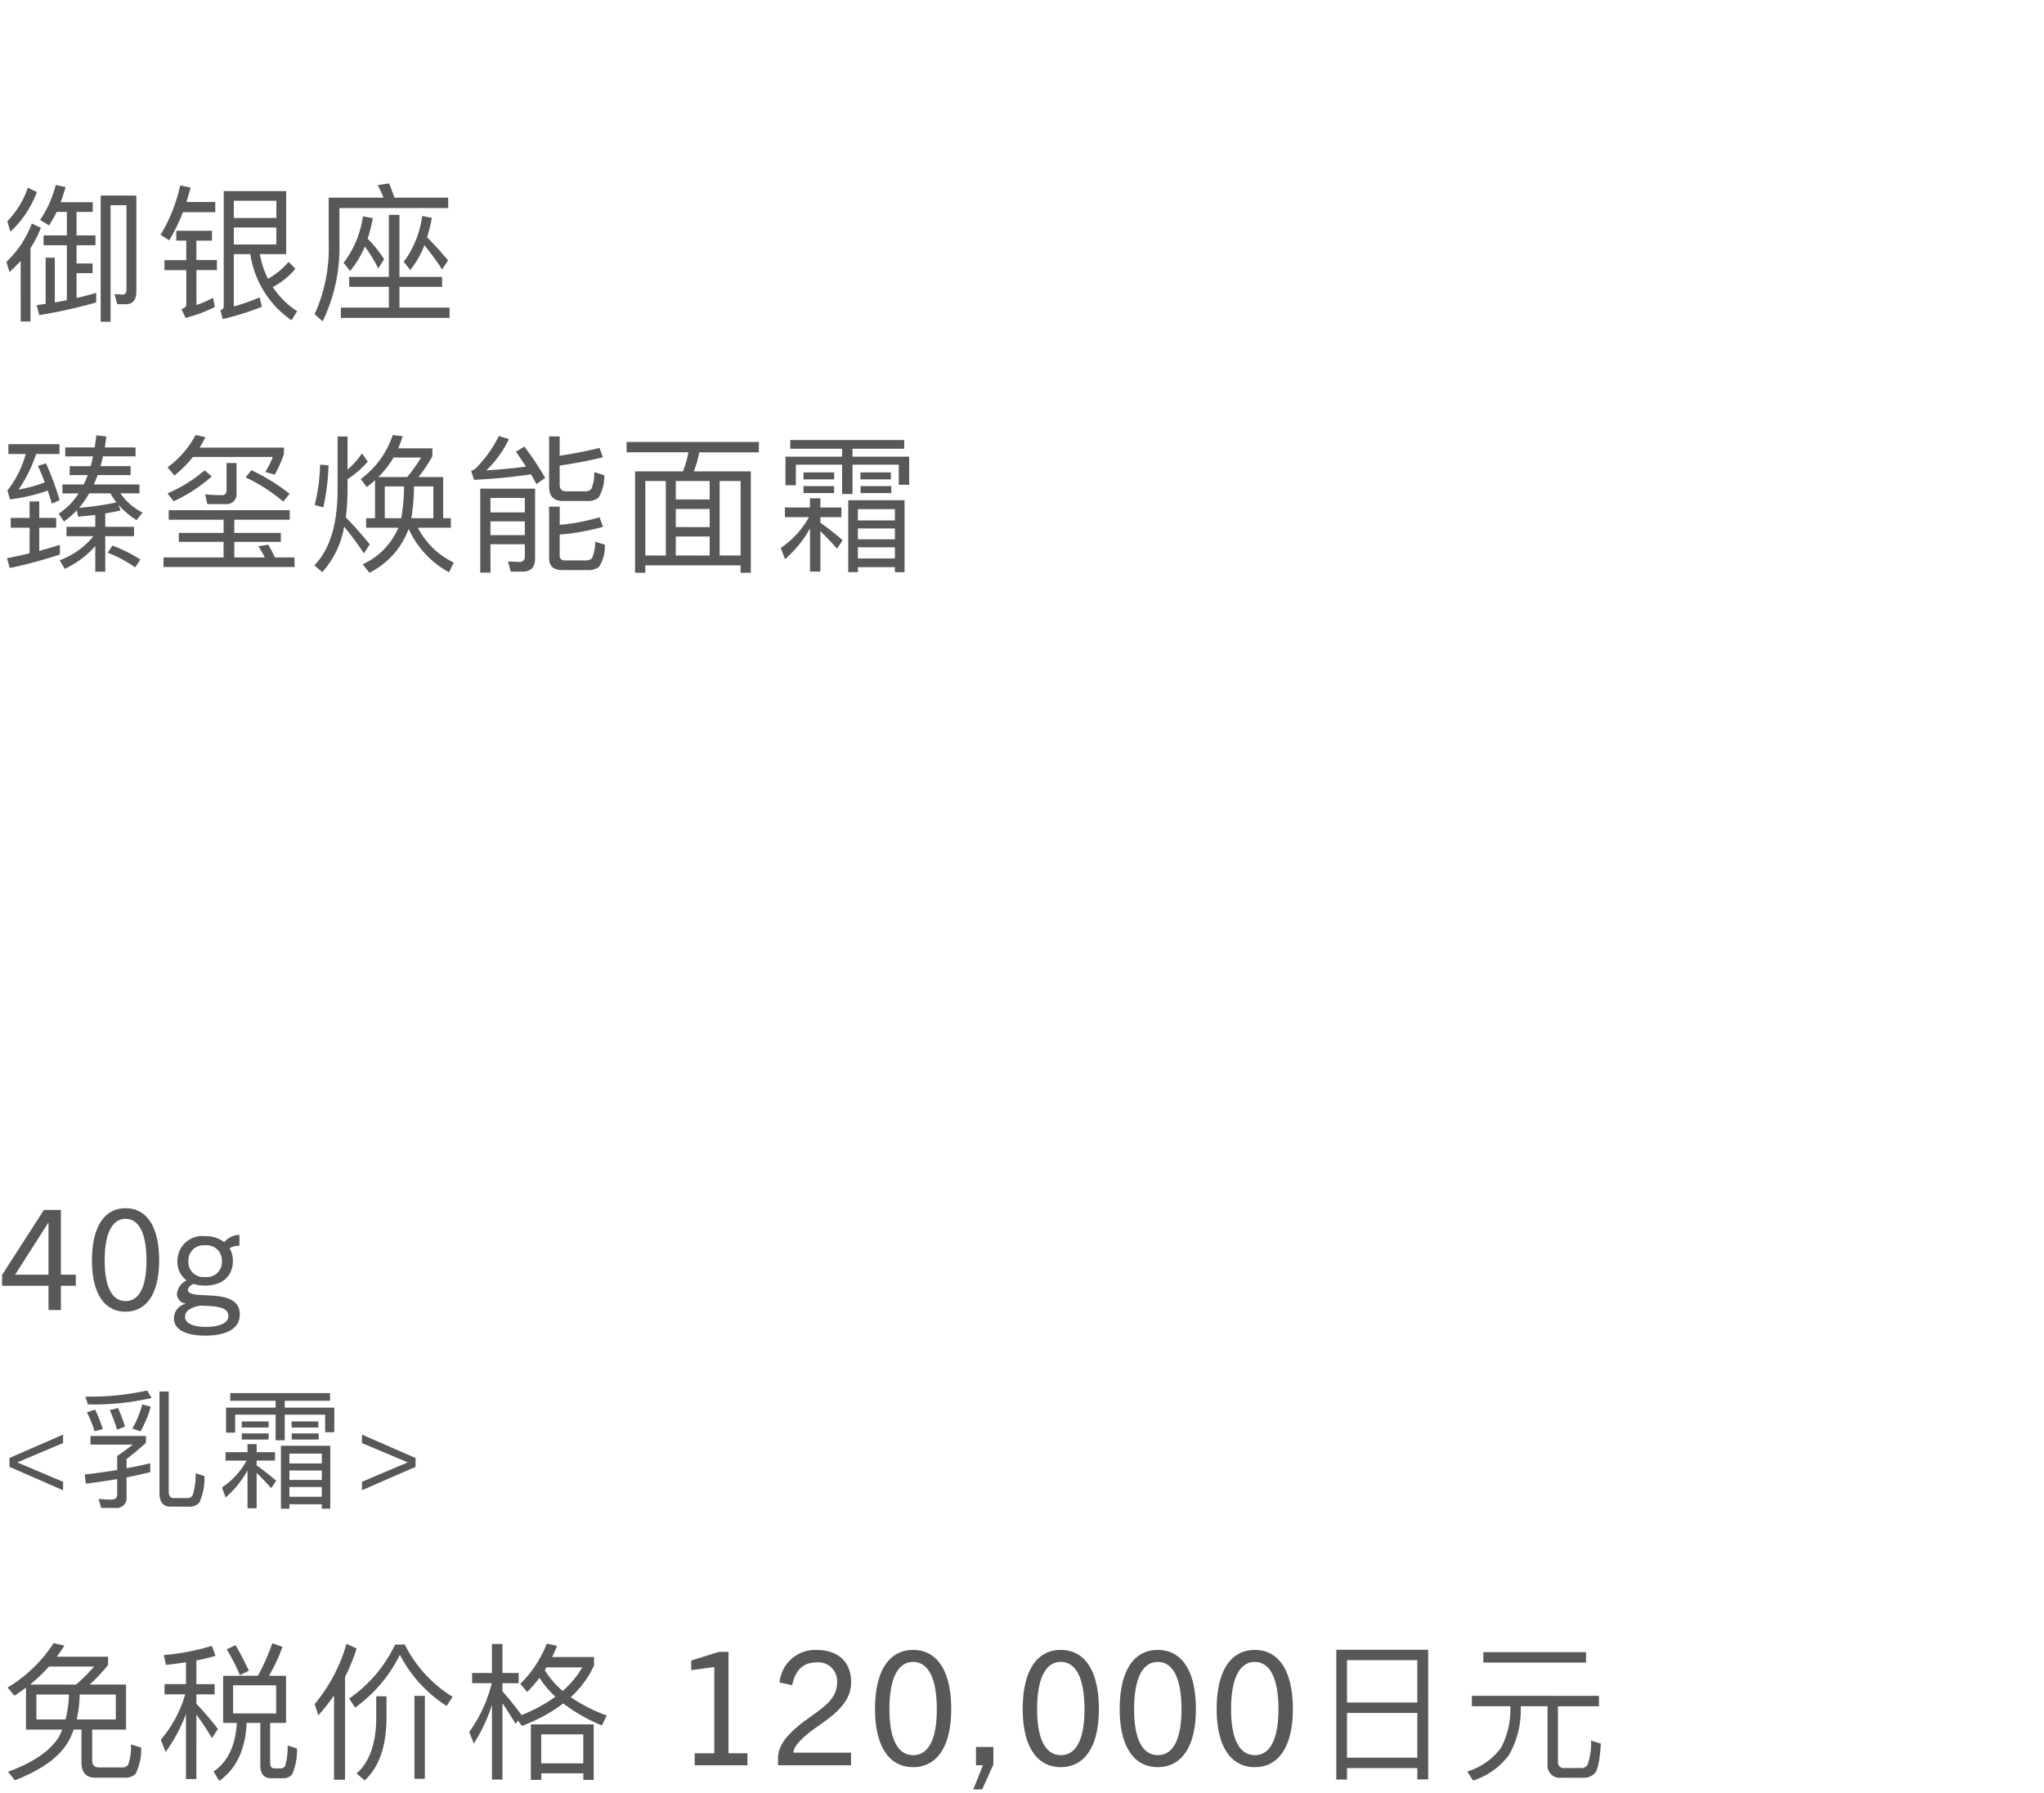 <svg xmlns="http://www.w3.org/2000/svg" width="220" height="193" viewBox="0 0 220 193">
  <g id="lu_detail_16" transform="translate(-830 -1849)">
    <rect id="長方形_2591" data-name="長方形 2591" width="220" height="193" transform="translate(830 1849)" fill="#fff"/>
    <path id="パス_3965" data-name="パス 3965" d="M6.555,16V13.39H8.16V12.2H6.555V5.23H4.725l-4.5,6.99v1.17H5.22V16ZM5.22,12.2H1.62l3.57-5.58h.03Zm8.295,3.975c2.31,0,3.615-2.025,3.615-5.505,0-3.57-1.29-5.625-3.615-5.625S9.9,7.105,9.9,10.675C9.9,14.155,11.2,16.18,13.515,16.18Zm0-1.14c-1.455,0-2.25-1.53-2.25-4.365,0-2.895.8-4.485,2.25-4.485s2.25,1.59,2.25,4.485C15.765,13.51,14.985,15.04,13.515,15.04ZM25.065,10.7a2.56,2.56,0,0,0-.36-1.35,2.082,2.082,0,0,1,1.065-.27V7.915a2.191,2.191,0,0,0-1.635.78A3.264,3.264,0,0,0,22.08,8.05,2.683,2.683,0,0,0,19.095,10.7a2.468,2.468,0,0,0,.99,2.115,1.8,1.8,0,0,0-1.035,1.41,1.057,1.057,0,0,0,.93,1.08v.03a1.594,1.594,0,0,0-1.26,1.545c0,1.29,1.365,1.875,3.39,1.875,2.085,0,3.7-.66,3.7-2.265,0-3.135-5.58-1.38-5.58-2.67,0-.255.27-.48.585-.63a4.055,4.055,0,0,0,1.26.18C23.94,13.375,25.065,12.34,25.065,10.7Zm-1.185.06a1.6,1.6,0,0,1-1.8,1.68,1.6,1.6,0,0,1-1.8-1.68,1.629,1.629,0,0,1,1.8-1.725A1.629,1.629,0,0,1,23.88,10.765Zm.7,5.9c0,.8-1.095,1.155-2.415,1.155-1.335,0-2.25-.36-2.25-1.1,0-.7.81-1.065,1.665-1.185C23.475,15.58,24.585,15.715,24.585,16.66ZM6.79,35.4v-.91L1.862,32.4,6.79,30.316v-.91l-5.768,2.52v.952Zm13.538,1.764a1.377,1.377,0,0,0,1.134-.448,6.459,6.459,0,0,0,.546-2.842l-.952-.308a7.276,7.276,0,0,1-.308,2.338.622.622,0,0,1-.6.336h-1.47c-.35,0-.518-.252-.518-.742V24.772h-.994V35.706c0,.966.392,1.456,1.2,1.456ZM16.17,32.486c-.784.2-1.638.378-2.548.546v-.994c.784-.6,1.47-1.176,2.086-1.736V29.56H9.744v.924h4.564c-.658.49-1.218.9-1.694,1.232v1.5c-1.092.182-2.268.35-3.5.49l.126.98c1.176-.14,2.3-.308,3.374-.49v1.624c0,.392-.21.588-.616.588-.336,0-.8-.028-1.386-.07l.28.966h1.5a1.078,1.078,0,0,0,1.232-1.19v-2.1c.882-.168,1.736-.364,2.548-.56Zm-.854-6.328a11.518,11.518,0,0,1-1.064,2.6l.868.308a11.867,11.867,0,0,0,1.106-2.66ZM12.7,26.55l-.882.224a18.945,18.945,0,0,1,.784,2.1l.854-.322A16.669,16.669,0,0,0,12.7,26.55Zm-2.464.168-.882.294a12.328,12.328,0,0,1,.826,2.03l.882-.224A13.4,13.4,0,0,0,10.234,26.718Zm5.614-2.058a28.5,28.5,0,0,1-6.664.658l.28.84a28.03,28.03,0,0,0,6.846-.686ZM24.276,31.3v.91h2.268a8.337,8.337,0,0,1-2.66,2.9l.406,1.064a10.928,10.928,0,0,0,2.352-2.9v4.06h.98V33.522c.434.42.952.966,1.568,1.652l.532-.8c-.714-.616-1.414-1.162-2.1-1.652v-.518H29.6V31.3H27.622v-.868h-.98V31.3Zm11.27-.686H30.24v6.776h.91V36.91h3.486v.476h.91ZM31.15,36.1v-1.05h3.486V36.1Zm0-1.806V33.27h3.486v1.022Zm0-1.778V31.45h3.486v1.064ZM24.78,24.94v.826h4.886v.742H24.332V29.2h.98V27.264h4.354v2.758h.98V27.264H35v1.89h.98V26.508H30.646v-.742h4.872V24.94Zm1.246,3.052v.658H28.91v-.658Zm0,1.288v.658H28.91V29.28Zm5.362-1.288v.658h2.87v-.658ZM31.4,29.28v.658h2.9V29.28Zm13.328,3.6v-.952l-5.768-2.52v.91L43.89,32.4l-4.928,2.086v.91Z" transform="translate(830 1974)" fill="#595757"/>
    <path id="パス_3964" data-name="パス 3964" d="M2.8,9.648V14.16H6.7c-.1.224-.192.464-.3.688C5.5,16.384,3.648,17.68.864,18.7l.736.912c3.1-1.2,5.1-2.72,5.968-4.576.128-.288.256-.576.368-.88h.832v3.5q0,1.68,1.488,1.68h3.136a1.541,1.541,0,0,0,1.216-.432A6.1,6.1,0,0,0,15.2,16.1l-1.1-.352a6.061,6.061,0,0,1-.3,2.176.677.677,0,0,1-.608.3H10.608c-.464,0-.688-.272-.688-.8V14.16h3.648V9.312H9.648A17.093,17.093,0,0,0,11.632,7.2V6.32H6.112q.432-.576.816-1.2L5.776,4.848A15.235,15.235,0,0,1,.816,9.632l.736.88Q2.176,10.1,2.8,9.648Zm5.376-.336H3.232A16.612,16.612,0,0,0,5.264,7.376h4.864A17.1,17.1,0,0,1,8.176,9.312Zm4.288,3.76H8.256a13.751,13.751,0,0,0,.32-2.688h3.888Zm-5.408,0H3.92V10.384h3.5A12.533,12.533,0,0,1,7.056,13.072Zm16.96-4.7V13.44h1.472q-.192,3.648-2.5,5.232L23.6,19.68c1.84-1.3,2.816-3.376,2.944-6.24h1.472v4.544c0,.928.384,1.408,1.168,1.408h1.232a1.222,1.222,0,0,0,1.04-.432,6.59,6.59,0,0,0,.512-2.768l-1.008-.32a7.372,7.372,0,0,1-.256,2.16.51.51,0,0,1-.48.3h-.7c-.3,0-.448-.208-.448-.592v-4.3h1.712V8.368h-1.84A17.7,17.7,0,0,0,30.4,5.248l-1.088-.384a23.4,23.4,0,0,1-1.552,3.5Zm5.712,4.048h-4.64V9.392h4.64ZM25.344,5.072,24.4,5.52A20.5,20.5,0,0,1,25.824,8.3l.96-.48C26.32,6.832,25.84,5.9,25.344,5.072ZM17.712,9.264v1.1h2.224a13.137,13.137,0,0,1-2.624,4.88l.512,1.328a17.02,17.02,0,0,0,2.192-4.1v7.008h1.12V12.544c.48.64,1.04,1.472,1.68,2.528l.64-.976a34.671,34.671,0,0,0-2.32-2.72V10.368H23.1v-1.1H21.136V6.72c.72-.144,1.408-.3,2.064-.5l-.4-1.072a25.339,25.339,0,0,1-5.168.992L17.856,7.2q1.1-.12,2.16-.288V9.264Zm18.24,1.216v9.072h1.184V8.5a19.912,19.912,0,0,0,1.248-3.072l-1.088-.5a17.777,17.777,0,0,1-3.424,6.48l.384,1.216A19.964,19.964,0,0,0,35.952,10.48Zm8.656.048v8.928h1.12V10.528Zm-4.112.048v2.416c-.032,2.7-.736,4.672-2.112,5.888l.864.752c1.536-1.408,2.32-3.616,2.352-6.64V10.576Zm2.032-5.568a14.764,14.764,0,0,1-4.944,5.808l.64.976a15.424,15.424,0,0,0,4.816-5.68,14.443,14.443,0,0,0,5.024,5.5l.656-.976a13.91,13.91,0,0,1-5.152-5.632Zm11.552,6.32c.384.56.864,1.3,1.424,2.224l.24-.368.432.576a17.443,17.443,0,0,0,4.448-2.416,18.109,18.109,0,0,0,4.16,2.368L65.3,12.64a17.163,17.163,0,0,1-3.872-1.968,10.583,10.583,0,0,0,2.512-3.424v-.9H59.424q.288-.576.528-1.2l-1.1-.24A12.327,12.327,0,0,1,56,9.232l.736.88a15.311,15.311,0,0,0,1.328-1.52,11,11,0,0,0,1.712,2.032,17.169,17.169,0,0,1-3.664,1.984l.016-.016c-.688-.944-1.376-1.792-2.048-2.56V9.168h1.744v-1.1H54.08V4.944H52.944v3.12H50.816v1.1h2.112A15.049,15.049,0,0,1,50.5,14.416l.5,1.248a18.08,18.08,0,0,0,1.952-4.16v8.032H54.08ZM63.9,13.6H57.136v5.968h1.12v-.7h4.528v.7H63.9Zm-5.648,4.192v-3.12h4.528v3.12ZM60.56,10a9.343,9.343,0,0,1-1.92-2.24c.064-.1.112-.208.176-.3h3.856A9.834,9.834,0,0,1,60.56,10Zm19.89,8V16.708H78.41V5.794H77.373L74.4,6.729V7.766l2.482-.34v9.282H74.772V18ZM91.6,18V16.64H85.4c.017-.578.578-1.19,1.309-1.836,1.666-1.462,4.9-2.856,4.9-5.729,0-2.176-1.377-3.485-3.689-3.485a3.838,3.838,0,0,0-4.012,3.5l1.36.289c.323-1.666,1.241-2.448,2.584-2.448a2.019,2.019,0,0,1,2.244,2.193c0,2.21-2.448,3.145-4.352,4.794-1.071.935-2.006,1.972-2.006,3.349V18Zm6.681.2c2.618,0,4.1-2.3,4.1-6.239,0-4.046-1.462-6.375-4.1-6.375s-4.1,2.329-4.1,6.375C94.186,15.909,95.665,18.2,98.283,18.2Zm0-1.292c-1.649,0-2.55-1.734-2.55-4.947,0-3.281.9-5.083,2.55-5.083s2.55,1.8,2.55,5.083C100.833,15.178,99.949,16.912,98.283,16.912Zm7.429,3.689,1.207-2.669v-1.9h-1.87V18h.748l-1.037,2.6Zm8.466-2.4c2.618,0,4.1-2.3,4.1-6.239,0-4.046-1.462-6.375-4.1-6.375s-4.1,2.329-4.1,6.375C110.081,15.909,111.56,18.2,114.178,18.2Zm0-1.292c-1.649,0-2.55-1.734-2.55-4.947,0-3.281.9-5.083,2.55-5.083s2.55,1.8,2.55,5.083C116.728,15.178,115.844,16.912,114.178,16.912ZM124.616,18.2c2.618,0,4.1-2.3,4.1-6.239,0-4.046-1.462-6.375-4.1-6.375s-4.1,2.329-4.1,6.375C120.519,15.909,122,18.2,124.616,18.2Zm0-1.292c-1.649,0-2.55-1.734-2.55-4.947,0-3.281.9-5.083,2.55-5.083s2.55,1.8,2.55,5.083C127.166,15.178,126.282,16.912,124.616,16.912ZM135.054,18.2c2.618,0,4.1-2.3,4.1-6.239,0-4.046-1.462-6.375-4.1-6.375s-4.1,2.329-4.1,6.375C130.957,15.909,132.436,18.2,135.054,18.2Zm0-1.292c-1.649,0-2.55-1.734-2.55-4.947,0-3.281.9-5.083,2.55-5.083s2.55,1.8,2.55,5.083C137.6,15.178,136.72,16.912,135.054,16.912ZM153.717,5.568h-9.888V19.536h1.152V18.3h7.568V19.52h1.168Zm-8.736,11.616V12.368h7.568v4.816Zm0-5.936V6.688h7.568v4.56Zm14.672-5.424v1.12h11.056V5.824Zm-1.232,4.7v1.12h4.144v.24a8.658,8.658,0,0,1-1.024,4.256,7.03,7.03,0,0,1-3.616,2.528l.624.976a7.724,7.724,0,0,0,3.856-2.736,9.735,9.735,0,0,0,1.28-5.024v-.24h2.88v6.208a1.32,1.32,0,0,0,1.5,1.488h2.32a1.6,1.6,0,0,0,1.28-.5c.32-.368.528-1.424.64-3.168l-1.056-.336a7.162,7.162,0,0,1-.368,2.592.746.746,0,0,1-.72.368h-1.776a.615.615,0,0,1-.7-.688V11.648H172.1v-1.12Z" transform="translate(830 2021)" fill="#595757"/>
    <path id="パス_3963" data-name="パス 3963" d="M12.1,15.72l-.512.768a13.272,13.272,0,0,1,2.96,1.584l.56-.848A16.005,16.005,0,0,0,12.1,15.72Zm-2.048-1.008A8.33,8.33,0,0,1,6.416,17.3l.56.928a10.268,10.268,0,0,0,3.28-2.448v2.752h1.072V14.712h3.1V13.7h-3.1v-1.44c.576-.1,1.12-.192,1.648-.32l-.224-.608A8.594,8.594,0,0,0,14.7,12.984l.64-.816A6.314,6.314,0,0,1,12.96,10.1h2.048v-.96h-4.9c.128-.32.272-.656.4-1.008h3.552v-.96H10.816c.1-.336.176-.688.272-1.056h3.5V5.16H11.28c.064-.384.112-.768.16-1.184l-1.072-.128c-.048.448-.112.88-.176,1.312H7.024v.96h2.992c-.08.352-.16.7-.256,1.056H7.5v.96H9.44a9.548,9.548,0,0,1-.432,1.008H6.72v.96H8.464A7.321,7.321,0,0,1,6.32,12.28l.56.864a10.82,10.82,0,0,0,1.392-1.216l.128.688c.64-.064,1.264-.128,1.856-.192V13.7h-3.1v1.008ZM.9,4.808V5.864H2.768A10.744,10.744,0,0,1,.8,9.784l.272.96A18.525,18.525,0,0,0,5.136,9.8c.144.432.288.9.448,1.408l.832-.368A29.062,29.062,0,0,0,4.944,6.872l-.864.272c.256.544.5,1.136.736,1.776A14.39,14.39,0,0,1,2,9.688,14.928,14.928,0,0,0,3.888,5.864H6.4V4.808Zm.256,7.936V13.8H3.184v2.752c-.768.192-1.584.368-2.432.528l.3,1.056A49.188,49.188,0,0,0,6.448,16.68V15.64c-.7.224-1.44.448-2.224.656V13.8H6.048V12.744H4.224V10.968H3.184v1.776Zm7.36-1.088A10.767,10.767,0,0,0,9.6,10.1h2.288a6.352,6.352,0,0,0,.64.976A30.569,30.569,0,0,1,8.512,11.656Zm12.544-7.84A10.35,10.35,0,0,1,18.032,7.3l.736.88a12.445,12.445,0,0,0,2-2H29.36A8.043,8.043,0,0,1,28.544,7.8l1.024.288a12.976,12.976,0,0,0,.992-2.224V5.176H21.488a12.6,12.6,0,0,0,.624-1.12Zm3.184,7.44a1.088,1.088,0,0,0,1.216-1.232V6.84H24.384V9.768a.462.462,0,0,1-.512.528c-.56,0-1.152-.032-1.792-.08l.24,1.04Zm2.816-3.648-.624.768a18.425,18.425,0,0,1,4.048,2.608l.688-.832A20.989,20.989,0,0,0,27.056,7.608Zm-2.992,5.328V14.36H19.248v.96h4.816V17H17.6v1.024H31.7V17H29.584a11.035,11.035,0,0,0-.72-1.376l-1.056.176A10.343,10.343,0,0,1,28.5,17h-3.28V15.32h5.008v-.96H25.216V12.936h5.968V11.912H18.16v1.024ZM22.032,7.624a15.919,15.919,0,0,1-4,2.48l.656.848a16.342,16.342,0,0,0,4.1-2.672Zm12.416-.608a19.028,19.028,0,0,1-.576,4.336l.928.256a23.842,23.842,0,0,0,.56-4.528Zm2.592,6.672a30.841,30.841,0,0,1,2.128,2.88l.624-.976a36.553,36.553,0,0,0-2.576-2.912,25.172,25.172,0,0,0,.192-2.832V8.568A9.776,9.776,0,0,0,39.584,6.68L38.96,5.8a8.633,8.633,0,0,1-1.552,1.744V3.976H36.336V9.848c-.032,3.68-.864,6.336-2.5,8l.848.736A9.764,9.764,0,0,0,37.04,13.688ZM47.7,8.344H45.04a14.135,14.135,0,0,0,1.5-2.256V5.256h-3.68q.264-.624.48-1.3l-1.072-.128a9.665,9.665,0,0,1-3.44,4.736l.656.864c.288-.224.592-.48.88-.752v4.1h-.96V13.8H42.88a7.608,7.608,0,0,1-3.84,3.936l.72.912a8.577,8.577,0,0,0,4.224-4.72A10.1,10.1,0,0,0,48.336,18.6l.5-1.056A8.417,8.417,0,0,1,44.976,13.8h3.552V12.776H47.7Zm-6.288,4.432V9.352h2.08a21.721,21.721,0,0,1-.3,3.424Zm2.864,0a23.447,23.447,0,0,0,.288-3.424h2.08v3.424Zm-.448-4.432h-3.1a10.718,10.718,0,0,0,1.632-2.1h2.96A16.048,16.048,0,0,1,43.824,8.344Zm8.96,4.768h3.7V14.6h-3.7Zm3.7-.96h-3.7V10.6h3.7Zm-3.7,3.424h3.7v1.3a.542.542,0,0,1-.608.608l-1.2-.048.288,1.088h1.28c.9,0,1.344-.48,1.344-1.408V9.592h-5.9v9.04h1.1ZM63.2,10.92a1.771,1.771,0,0,0,1.232-.368,4.534,4.534,0,0,0,.608-2.4l-1.072-.336a4.523,4.523,0,0,1-.32,1.808.82.82,0,0,1-.672.256h-2.1c-.432,0-.64-.256-.64-.768v-2c1.76-.256,3.312-.56,4.656-.9l-.368-1.008c-1.1.288-2.528.576-4.288.848V3.976H59.1V9.352c0,1.04.48,1.568,1.456,1.568Zm-2.96,3.616A24.316,24.316,0,0,0,64.9,13.7l-.368-1.024a22.451,22.451,0,0,1-4.288.816V11.528H59.1V17.08c0,.848.464,1.28,1.424,1.28h2.72a1.789,1.789,0,0,0,1.248-.368,4.151,4.151,0,0,0,.608-2.368l-1.04-.32a4.041,4.041,0,0,1-.352,1.792.909.909,0,0,1-.688.224H60.848c-.416,0-.608-.176-.608-.5ZM56.432,5.064l-.9.56c.384.544.752,1.088,1.088,1.6-1.5.192-2.928.32-4.272.4a11.828,11.828,0,0,0,2.432-3.36L53.7,3.928a13.879,13.879,0,0,1-2.464,3.456,1.431,1.431,0,0,1-.528.3l.32.96a60.877,60.877,0,0,0,6.128-.592q.312.528.576,1.056l.944-.672A31.153,31.153,0,0,0,56.432,5.064Zm11.008-.5v1.12H74.1A11.515,11.515,0,0,1,73.5,7.736H68.352V18.648h1.1v-.8H79.712v.8h1.1V7.736H74.672a11.141,11.141,0,0,0,.592-2.048H81.68V4.568Zm2.016,12.224V8.776h2.208v8.016Zm3.28,0V14.744h3.648v2.048Zm4.72,0V8.776h2.256v8.016Zm-4.72-3.056V11.784h3.648v1.952Zm0-2.976V8.776h3.648V10.76Zm11.744.864v1.04h2.592a9.528,9.528,0,0,1-3.04,3.312l.464,1.216a12.49,12.49,0,0,0,2.688-3.312v4.64H88.3V14.168c.5.48,1.088,1.1,1.792,1.888l.608-.912c-.816-.7-1.616-1.328-2.4-1.888v-.592H90.56v-1.04H88.3v-.992h-1.12v.992Zm12.88-.784H91.3v7.744h1.04V18.04H96.32v.544h1.04Zm-5.024,6.272v-1.2H96.32v1.2Zm0-2.064V13.88H96.32v1.168Zm0-2.032V11.8H96.32v1.216ZM85.056,4.36V5.3H90.64v.848h-6.1V9.224h1.12V7.016H90.64v3.152h1.12V7.016h4.976v2.16h1.12V6.152h-6.1V5.3h5.568V4.36ZM86.48,7.848V8.6h3.3V7.848Zm0,1.472v.752h3.3V9.32Zm6.128-1.472V8.6h3.28V7.848Zm.016,1.472v.752h3.312V9.32Z" transform="translate(830 1892)" fill="#595757"/>
    <path id="パス_3962" data-name="パス 3962" d="M2.992,4.2A9.444,9.444,0,0,1,.784,7.816l.336,1.12A11.028,11.028,0,0,0,3.968,4.664Zm.432,3.856A10.974,10.974,0,0,1,.688,12.184l.336,1.1q.624-.576,1.2-1.2V18.6H3.28V10.712A12.3,12.3,0,0,0,4.4,8.52ZM6.1,6.808H7.2V9.336H4.688v1.056H7.2v5.92q-.624.12-1.3.24V11.736H4.912V16.7l-.96.144.272,1.072a55.25,55.25,0,0,0,6.128-1.36V15.528c-.688.192-1.392.384-2.112.544V13.4H9.968V12.36H8.24V10.392h2.032V9.336H8.24V6.808H9.984V5.768H6.528Q6.816,5,7.056,4.136L6,3.912a11.923,11.923,0,0,1-1.68,3.76l.96.592A15.691,15.691,0,0,0,6.1,6.808Zm7.44,9.936c.752,0,1.136-.464,1.136-1.376V5.048h-3.84V18.632H11.9V6.088h1.712v9.04q0,.576-.432.576l-.848-.048.288,1.088ZM19.392,3.96A17.253,17.253,0,0,1,17.28,9.272l.928.592A17.689,17.689,0,0,0,19.68,6.84h3.488v-1.1h-3.1c.16-.5.3-1.008.448-1.552Zm-.416,4.88V9.9h1.072v2.1H17.7v1.072h2.352v3.712q0,.336-.528.48l.448.944a14.533,14.533,0,0,0,3.152-1.168l-.192-.992a11.518,11.518,0,0,1-1.792.784v-3.76h2.208V11.992H21.136V9.9h1.68V8.84Zm6.192-.352h4.576v1.824H25.168Zm4.576-1.024H25.168V5.608h4.576Zm1.312,4.72a8.16,8.16,0,0,1-2.208,1.824,9.263,9.263,0,0,1-.88-2.656H30.8V4.568H24.08V17.032c0,.16-.128.272-.352.352l.24.96a29.7,29.7,0,0,0,4.224-1.328l-.256-1.008a20.371,20.371,0,0,1-2.768.976V11.352h1.776a10.505,10.505,0,0,0,4.432,7.12l.608-.976a8.866,8.866,0,0,1-2.624-2.608,7.591,7.591,0,0,0,2.432-1.968ZM37.584,13.8v1.072h4.272v2.24H36.688v1.1h11.7v-1.1H42.992v-2.24h4.592V13.8H42.992V7.128H41.856V13.8Zm8.1-3.408A29.09,29.09,0,0,1,47.584,13l.64-.976c-.752-.9-1.5-1.728-2.256-2.48a20.136,20.136,0,0,0,.512-2.1l-1.04-.192a10.539,10.539,0,0,1-1.984,4.928l.7.88A9.731,9.731,0,0,0,45.68,10.392Zm-6.416.144a15.121,15.121,0,0,1,1.44,2.352l.64-.992a13.744,13.744,0,0,0-1.776-2.208,18.492,18.492,0,0,0,.56-2.208l-1.072-.192a10.513,10.513,0,0,1-2.08,4.992l.7.88A9.786,9.786,0,0,0,39.264,10.536ZM48.24,5.272H42.448q-.288-.864-.576-1.536l-1.216.192a13.08,13.08,0,0,1,.624,1.344h-5.9v4.944a17.052,17.052,0,0,1-1.52,7.6l.864.768a18.081,18.081,0,0,0,1.808-8.368V6.392H48.24Z" transform="translate(830 1865)" fill="#595757"/>
  </g>
</svg>
